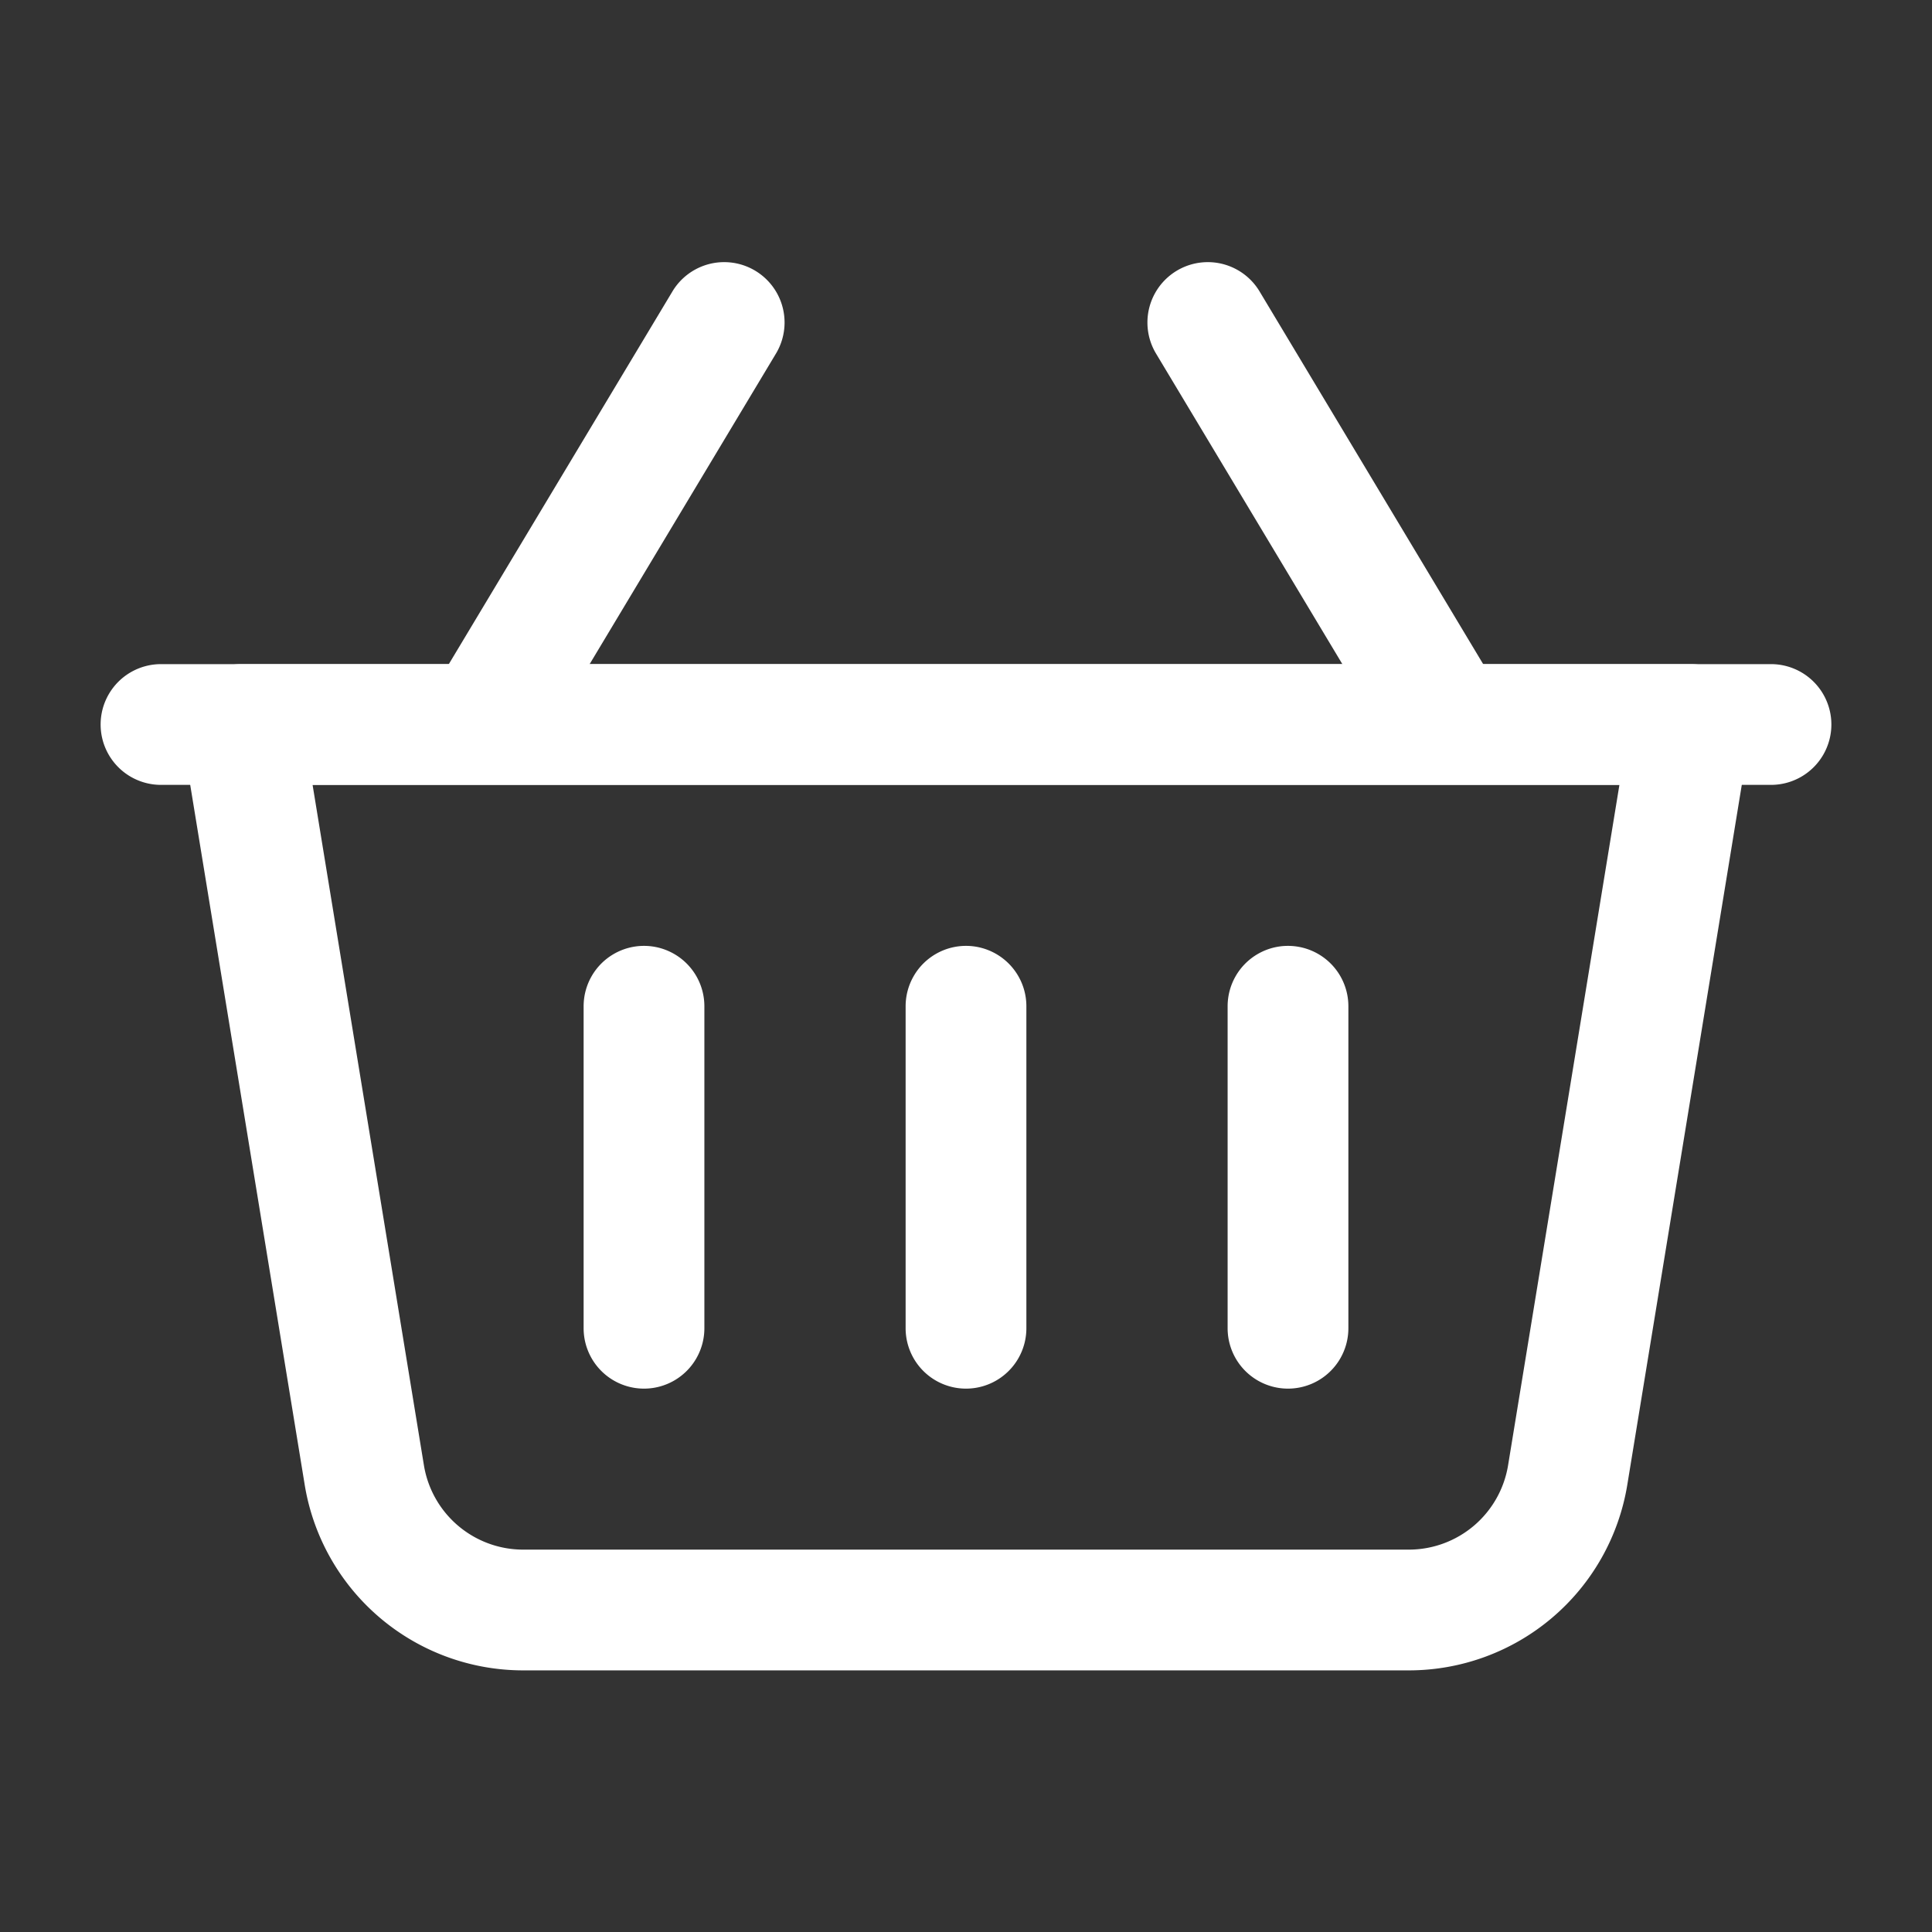 <?xml version="1.0" encoding="UTF-8"?> <svg xmlns="http://www.w3.org/2000/svg" xmlns:xlink="http://www.w3.org/1999/xlink" version="1.1" width="512" height="512" x="0" y="0" viewBox="0 0 24 24" style="enable-background:new 0 0 512 512" xml:space="preserve" fill-rule="evenodd"><rect x="0" y="0" width="24" height="24" fill="#333333" stroke="none"/><g><path d="M21.74 9.121A.75.75 0 0 0 21 8.25H3a.75.75 0 0 0-.74.871l1.525 9.323a2.75 2.75 0 0 0 2.714 2.306h11.002a2.75 2.75 0 0 0 2.714-2.306zm-1.623.629-1.383 8.452a1.25 1.25 0 0 1-1.233 1.048H6.499a1.25 1.25 0 0 1-1.233-1.048L3.883 9.75z" fill="#ffffff" opacity="1" data-original="#000000"></path><path d="m18.643 8.614-3-5a.75.75 0 0 0-1.286.772l3 5a.75.75 0 0 0 1.286-.772zM6.643 9.386l3-5a.75.75 0 0 0-1.286-.772l-3 5a.75.75 0 0 0 1.286.772zM11.25 12.5v4a.75.75 0 0 0 1.5 0v-4a.75.75 0 0 0-1.5 0zM7.25 12.5v4a.75.75 0 0 0 1.5 0v-4a.75.75 0 0 0-1.5 0zM15.25 12.5v4a.75.75 0 0 0 1.5 0v-4a.75.75 0 0 0-1.5 0z" fill="#ffffff" opacity="1" data-original="#000000"></path><path d="M22 8.25H2a.75.75 0 0 0 0 1.5h20a.75.75 0 0 0 0-1.5z" fill="#ffffff" opacity="1" data-original="#000000"></path></g></svg> 